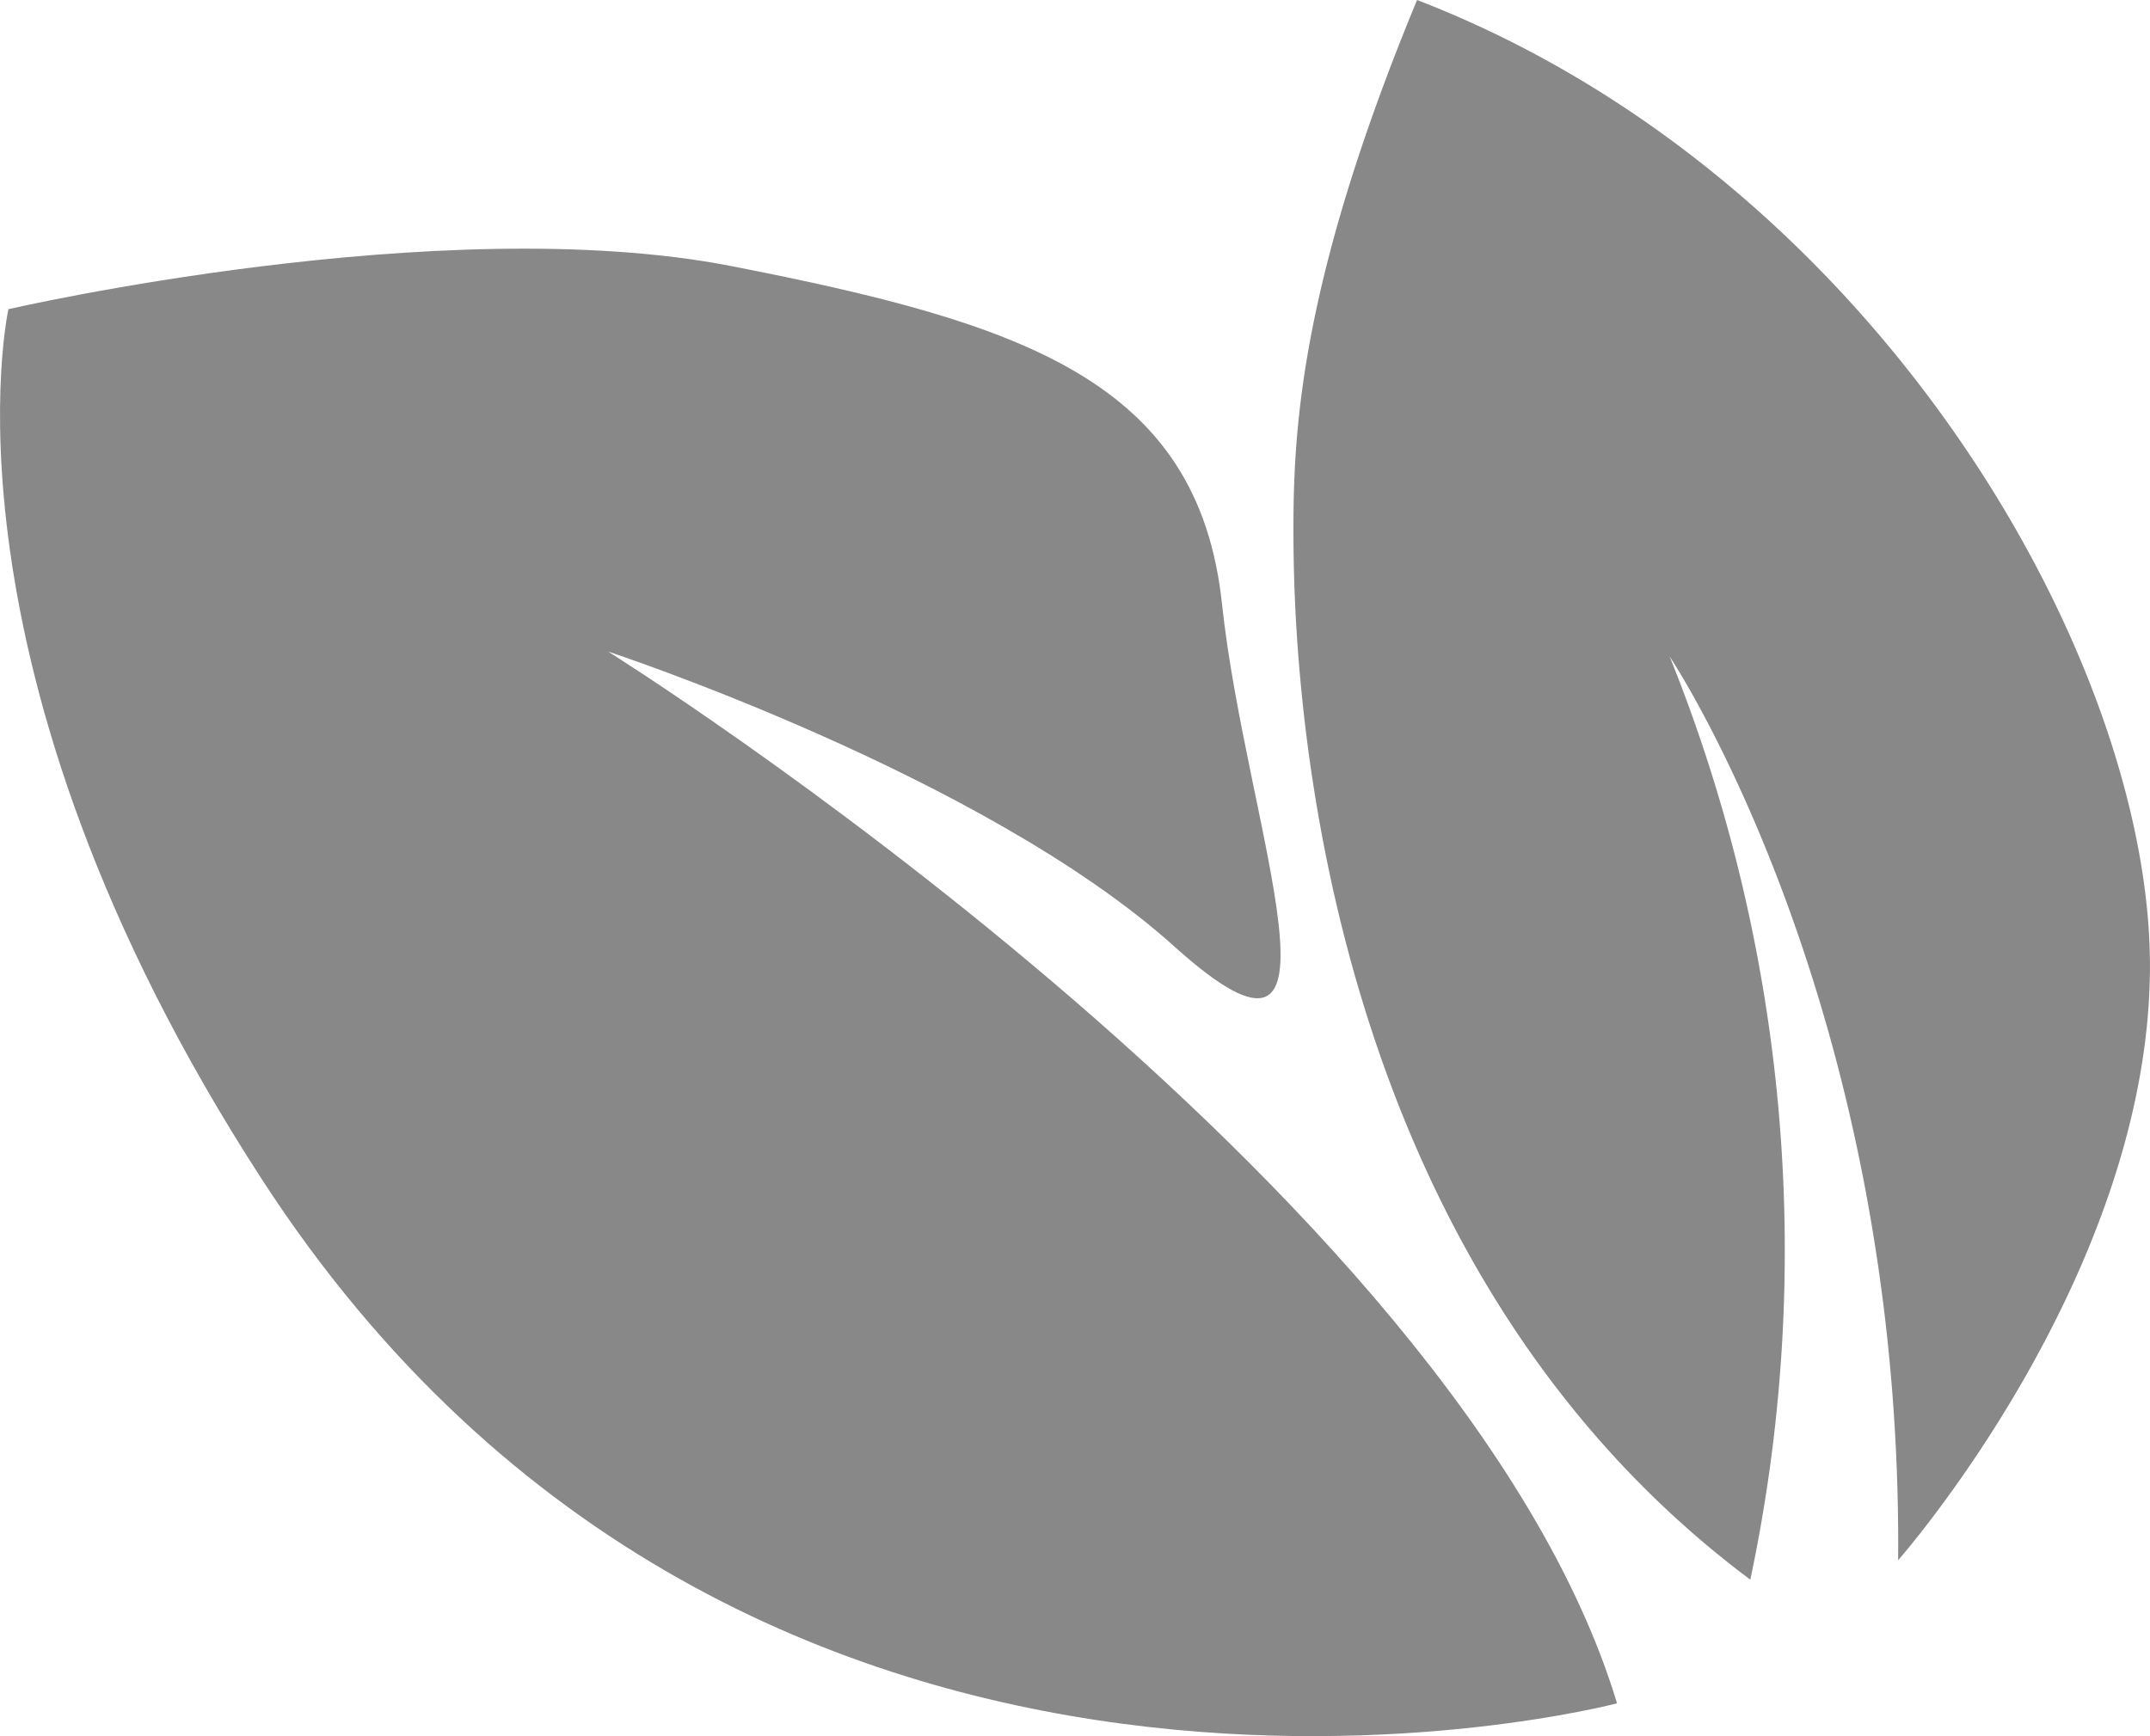 <?xml version="1.0" encoding="UTF-8"?>
<svg xmlns="http://www.w3.org/2000/svg" width="40" height="32.308" viewBox="0 0 40 32.308">
  <defs>
    <clipPath id="w9lk54ijsa">
      <path data-name="Rectangle 5861" style="fill:#888" d="M0 0h40v32.308H0z"></path>
    </clipPath>
  </defs>
  <g data-name="Group 708">
    <g data-name="Group 707" style="clip-path:url(#w9lk54ijsa)">
      <path data-name="Path 194" d="M30.083 30.418S13.955 34.684 4.87 20.664C-1.332 11.093.157 4.475.157 4.475s8.056-1.858 13.458-.8 8.676 2.125 9.12 6.286 2.655 9.562-.886 6.374-10.536-5.489-10.536-5.489 15.848 9.915 18.77 19.567" transform="translate(0 1.278)" style="fill:#888"></path>
      <path data-name="Path 195" d="M28.661 29.042s4.693-5.312 4.693-11.068S28.219 3.277 19.719 0c-2.125 5.135-2.3 7.88-2.3 9.828s.088 13.281 8.5 19.567a29.583 29.583 0 0 0-1.5-17.177s4.338 6.464 4.25 16.823" transform="translate(6.645)" style="fill:#888"></path>
    </g>
  </g>
</svg>
